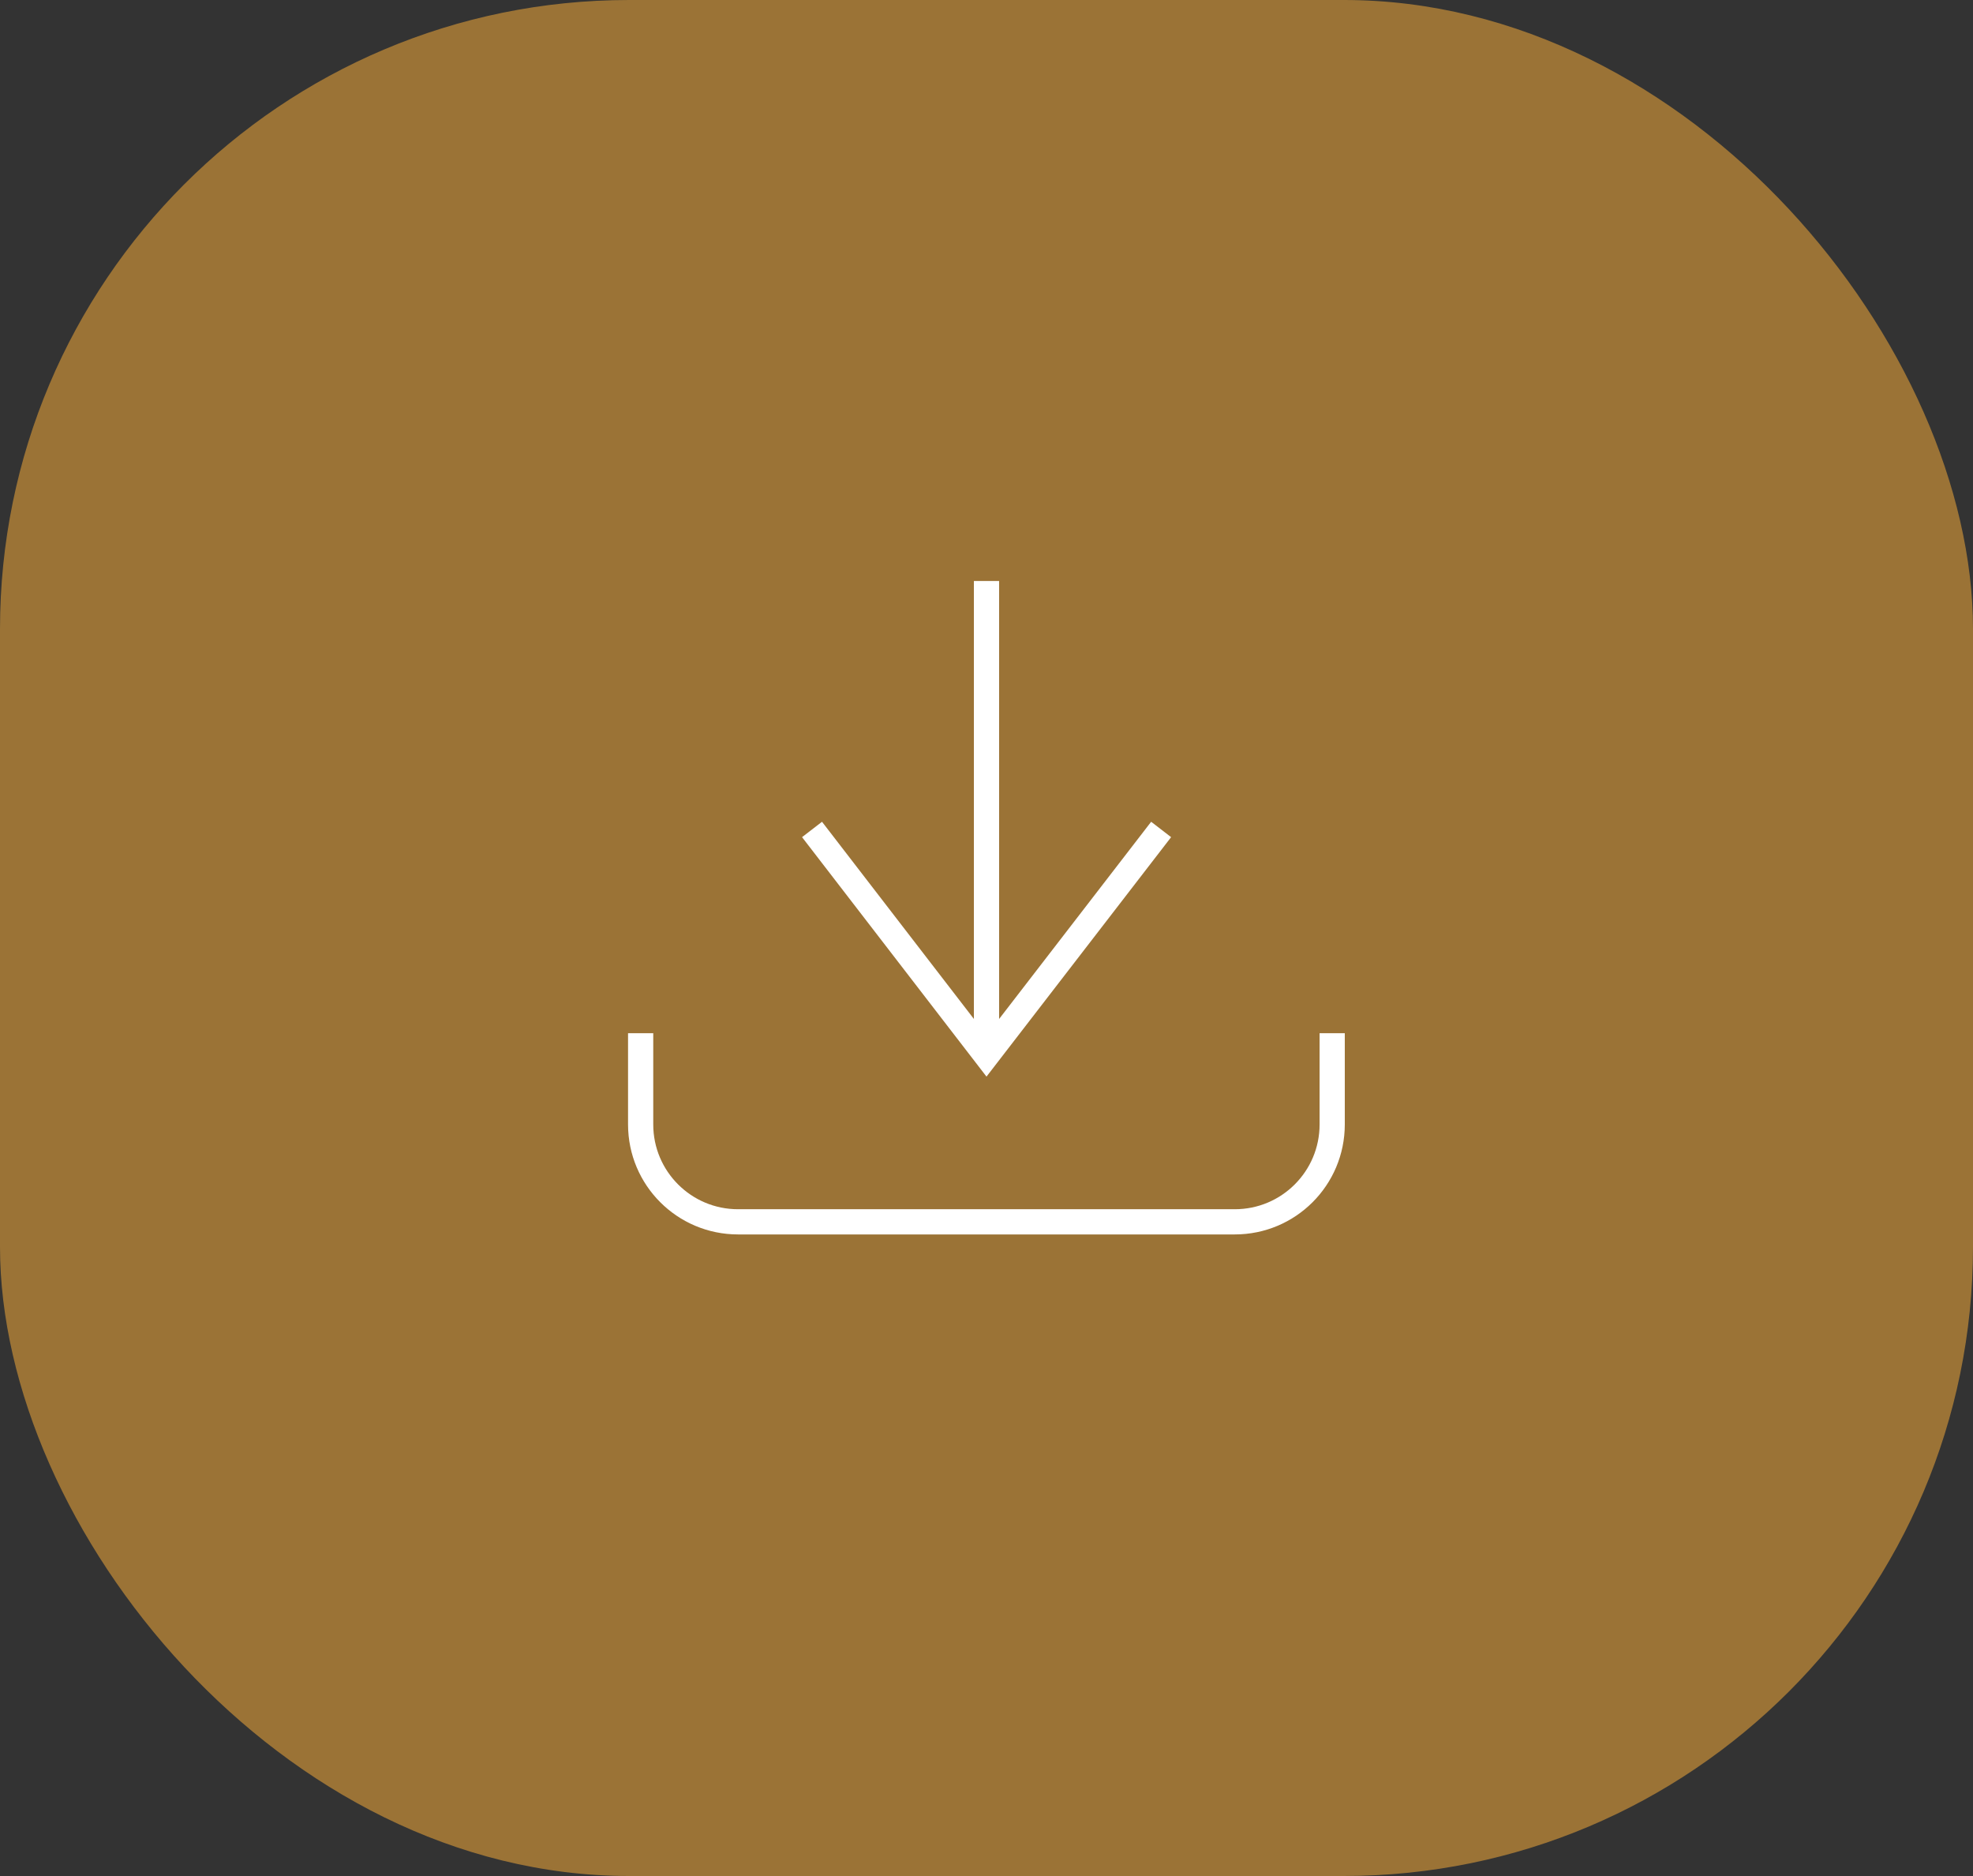 <?xml version="1.0" encoding="UTF-8"?><svg id="_圖層_1" xmlns="http://www.w3.org/2000/svg" width="121.34" height="115.37" viewBox="0 0 121.34 115.37"><rect x="0" y="0" width="121.34" height="115.37" fill="#333333" stroke="none"/><defs><style>.cls-1{fill:none;stroke:#fff;stroke-miterlimit:10;stroke-width:1.55px;}.cls-2{fill:#9b7336;}</style></defs><rect class="cls-2" x="0" y="0" width="121.34" height="115.37" rx="38.69" ry="38.69"/><polyline class="cls-1" points="49.94 51.01 60.67 64.94 71.41 51.01"/><line class="cls-1" x1="60.67" y1="64.94" x2="60.67" y2="35.73"/><path class="cls-1" d="M39.4,63.54v5.61c0,3.31,2.68,5.99,5.99,5.99h30.55c3.31,0,5.99-2.68,5.99-5.99v-5.61"/></svg>
